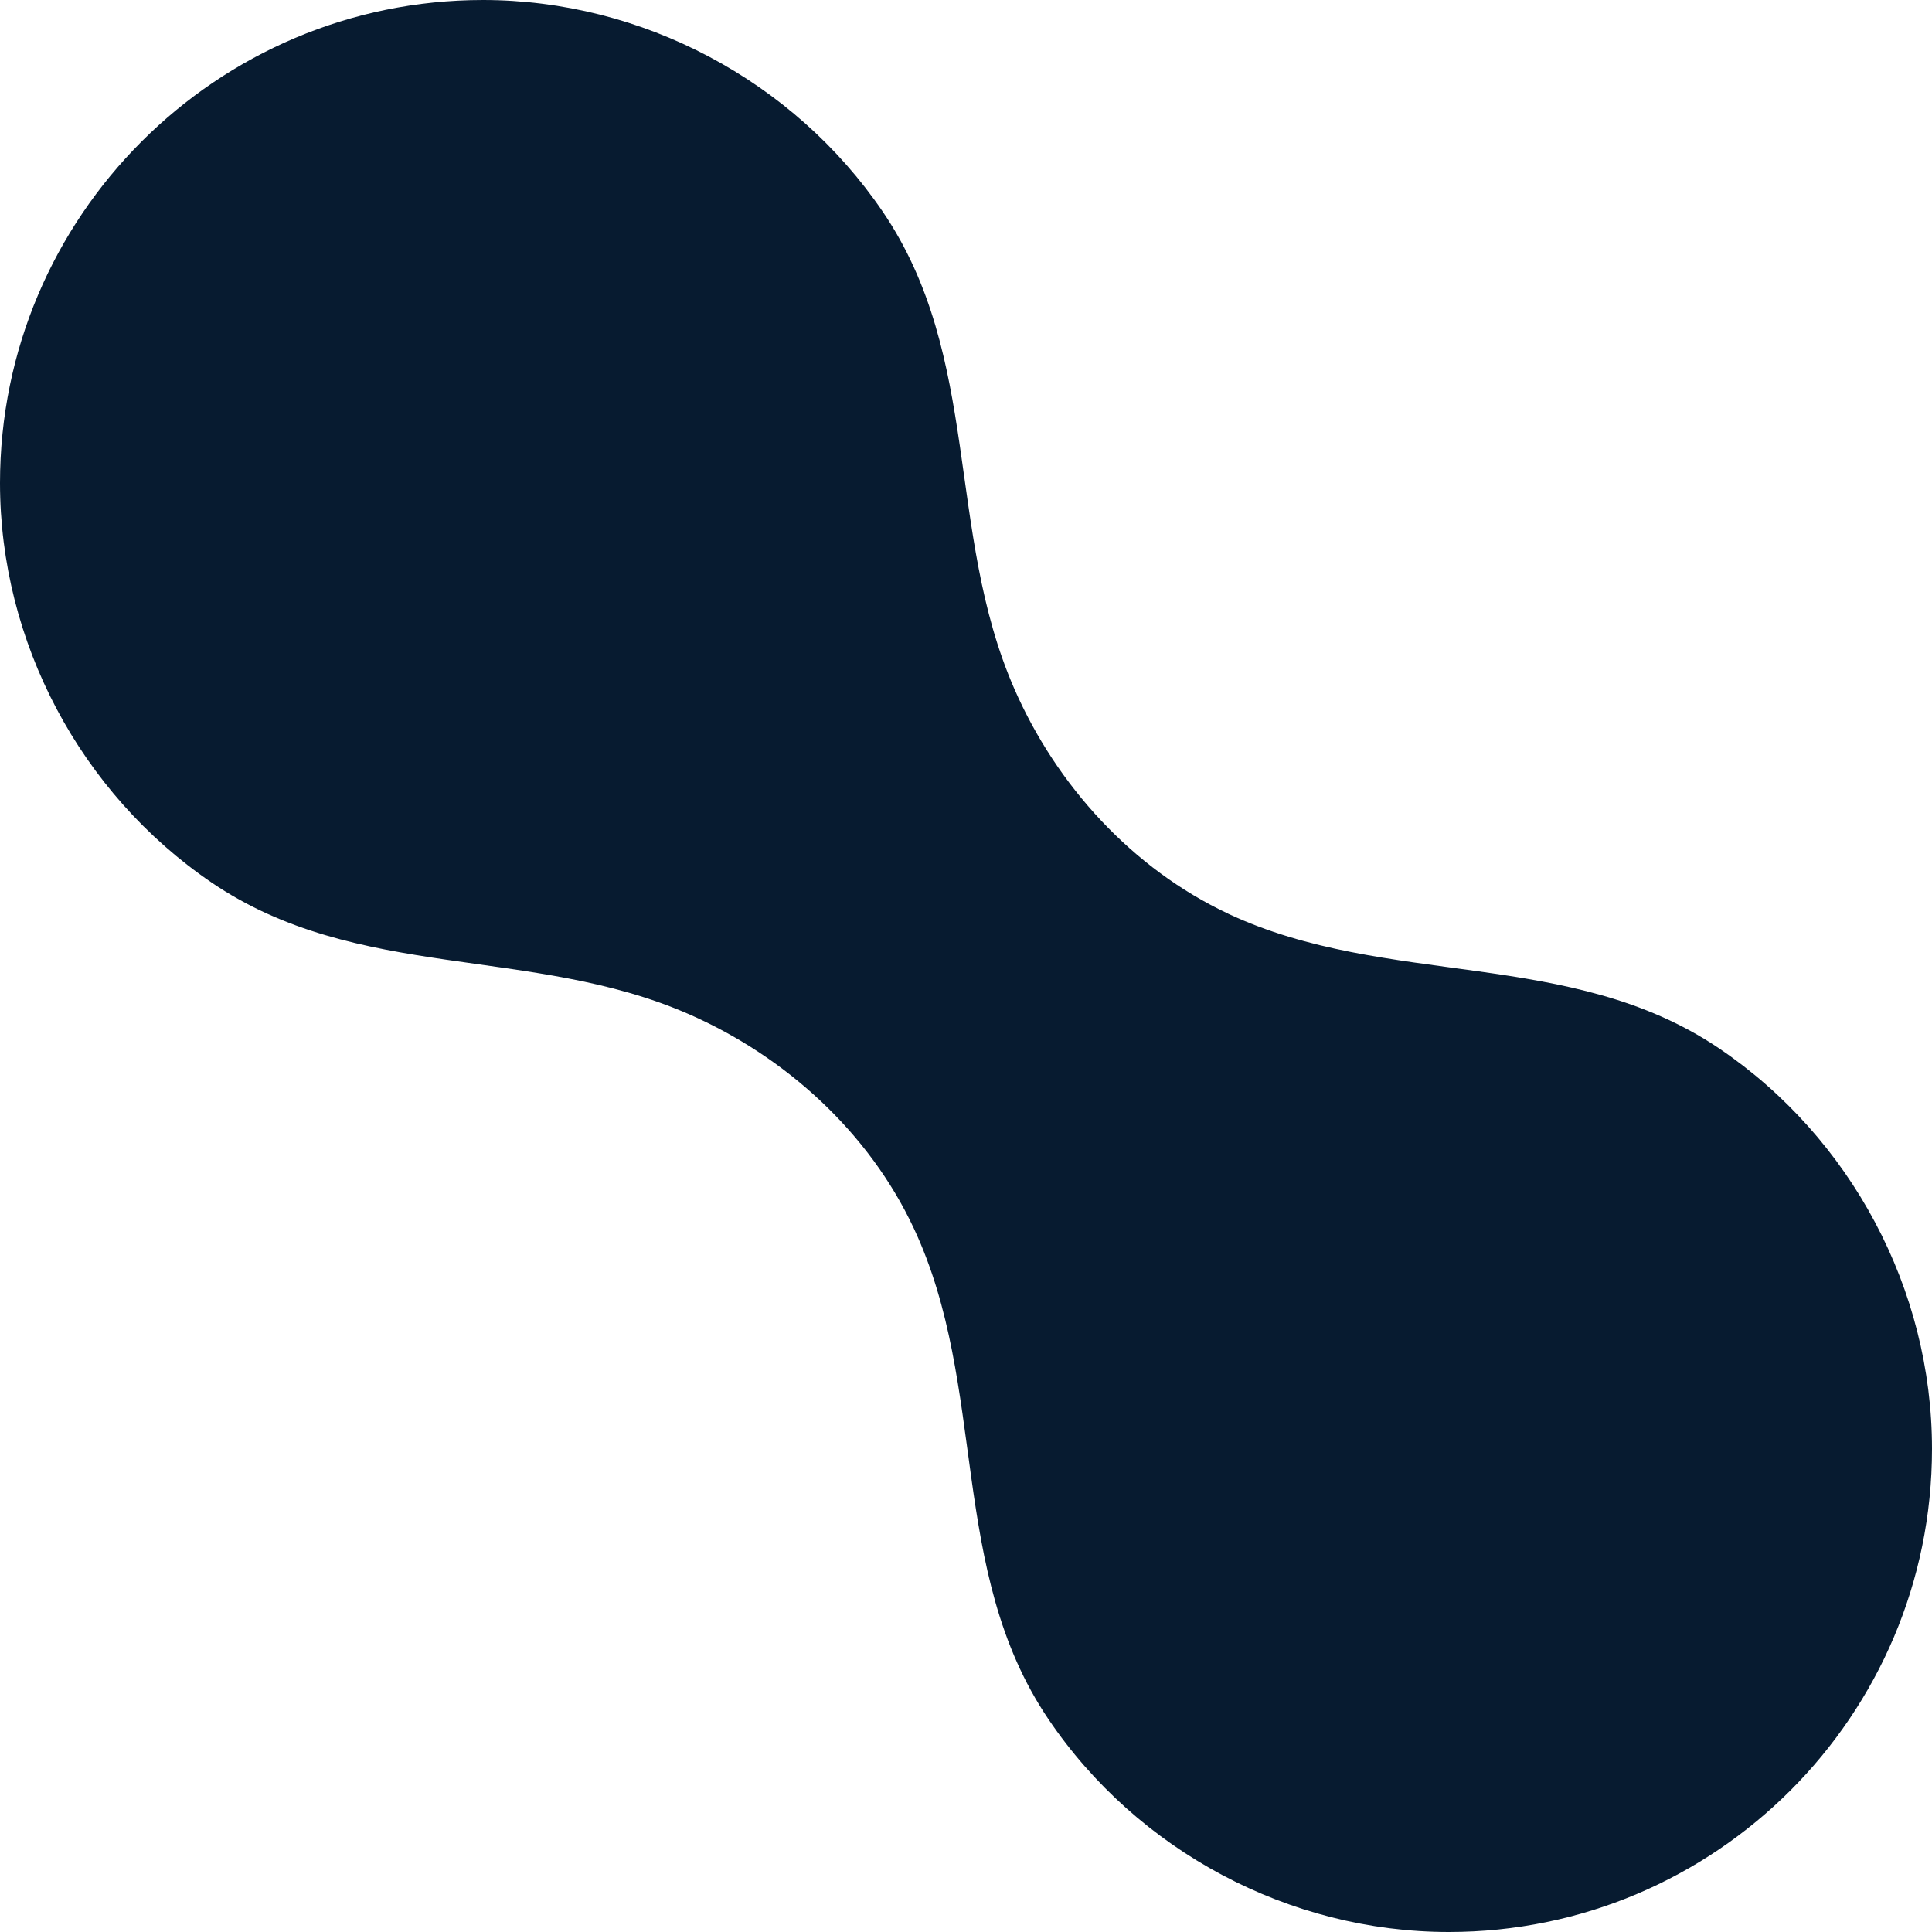 <svg width="30" height="30" viewBox="0 0 30 30" xmlns="http://www.w3.org/2000/svg">
<g>
<path d="M19.074 14.189C17.588 13.492 16.408 12.2 15.751 10.697C14.681 8.25 15.244 5.546 13.706 3.285C12.32 1.248 9.966 0 7.5 0C5.429 0 3.555 0.841 2.198 2.198C0.841 3.555 0 5.429 0 7.5C0 9.966 1.248 12.317 3.285 13.704C5.546 15.241 8.25 14.678 10.697 15.748C12.2 16.406 13.492 17.583 14.189 19.072C15.346 21.54 14.715 24.379 16.279 26.694C17.663 28.743 20.022 30 22.498 30C24.569 30 26.445 29.159 27.802 27.802C29.159 26.445 30 24.569 30 22.498C30 20.024 28.745 17.666 26.694 16.279C24.379 14.715 21.54 15.344 19.072 14.189H19.074Z" fill="#071B30" />
</g>
<defs>

<rect width="30" height="30" fill="white" />

</defs>
</svg>
